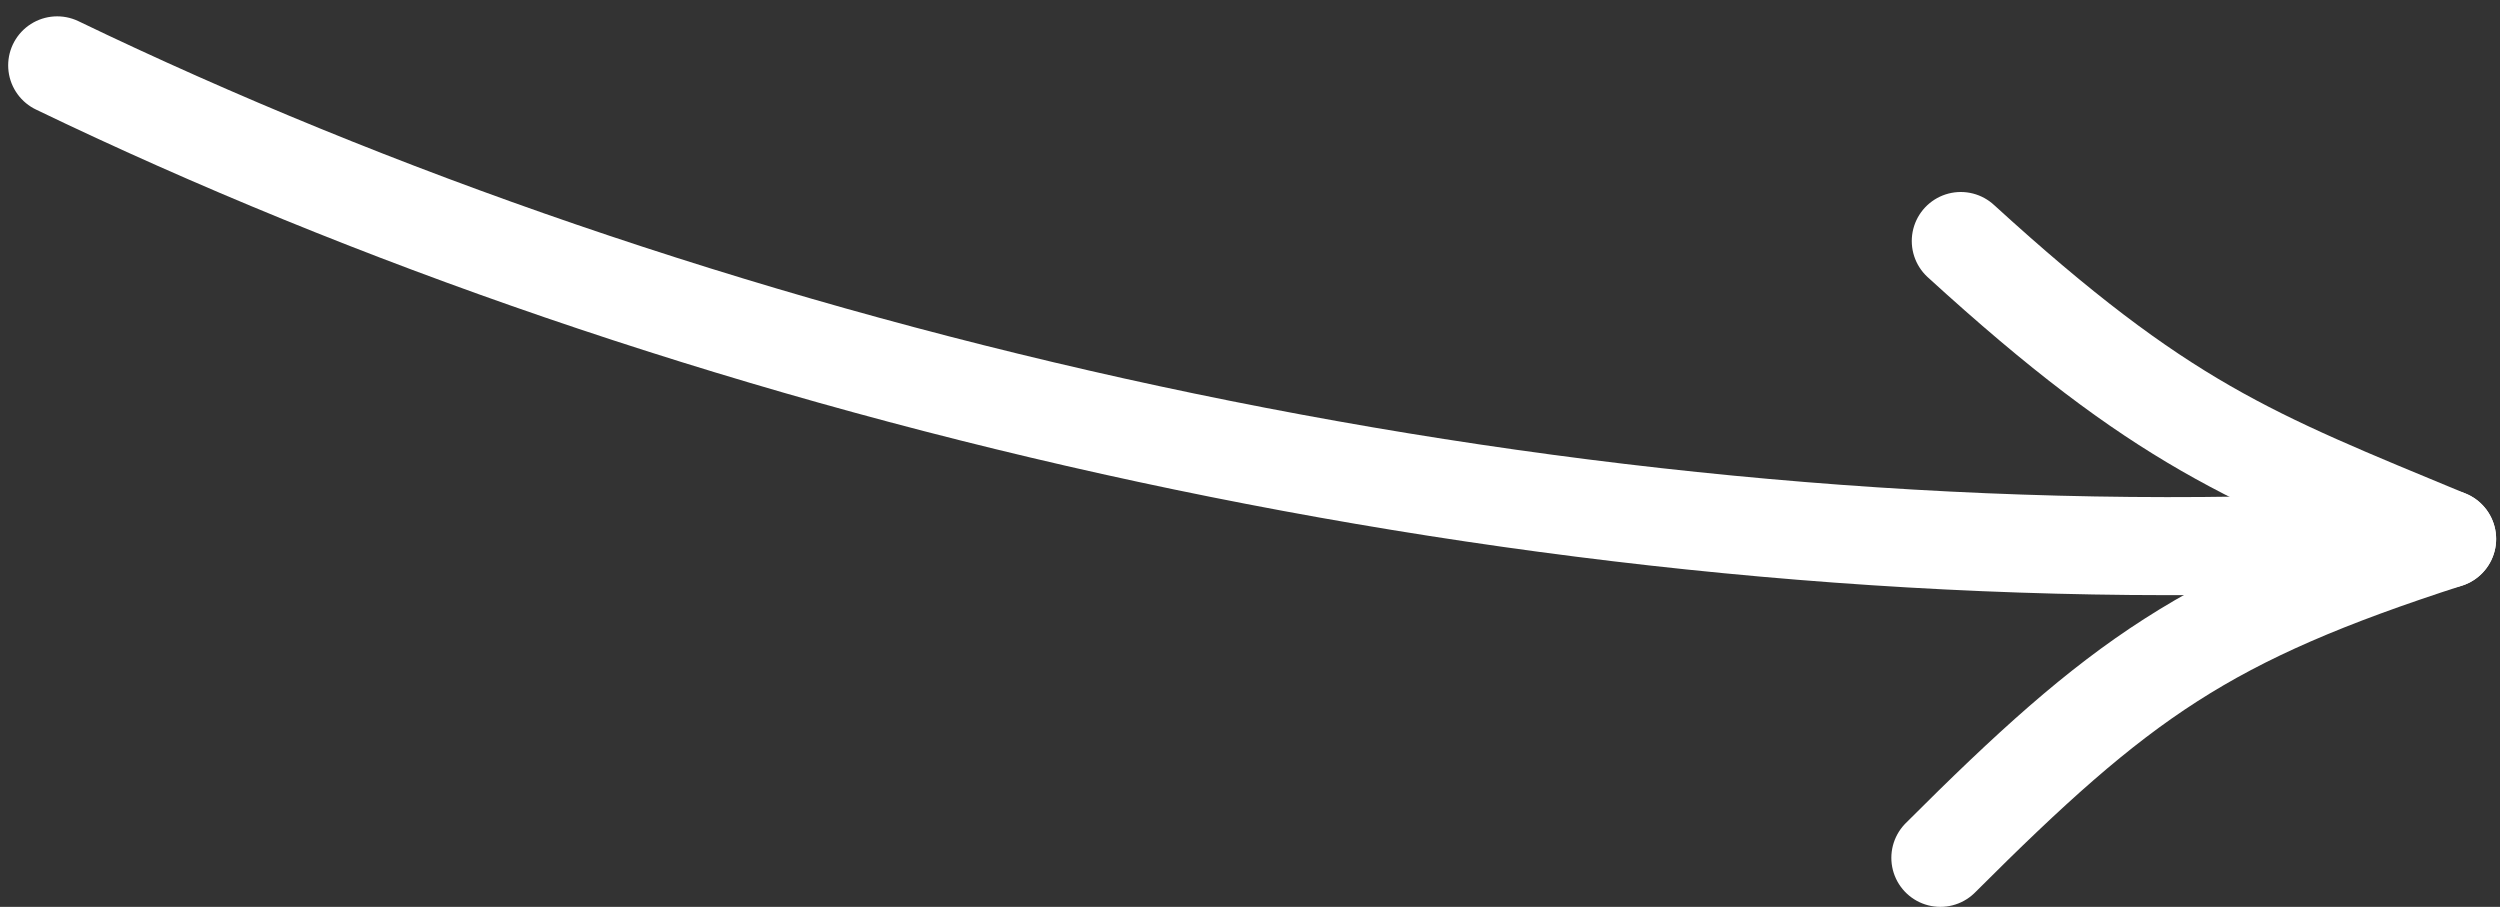 <?xml version="1.0" encoding="UTF-8"?> <svg xmlns="http://www.w3.org/2000/svg" width="306" height="111" viewBox="0 0 306 111" fill="none"><rect x="0" y="0" width="306" height="111" fill="#333333" stroke="none"/> <path d="M7 8C84.104 45.171 183.975 69.039 278.535 66.689" stroke="white" stroke-width="12" stroke-linecap="round"></path> <path d="M240 29.5C264.638 52 275.5 56 299.527 65.967" stroke="white" stroke-width="12" stroke-linecap="round"></path> <path d="M237.5 105C259.5 83 270 75.5 299.527 65.967" stroke="white" stroke-width="12" stroke-linecap="round"></path> </svg> 